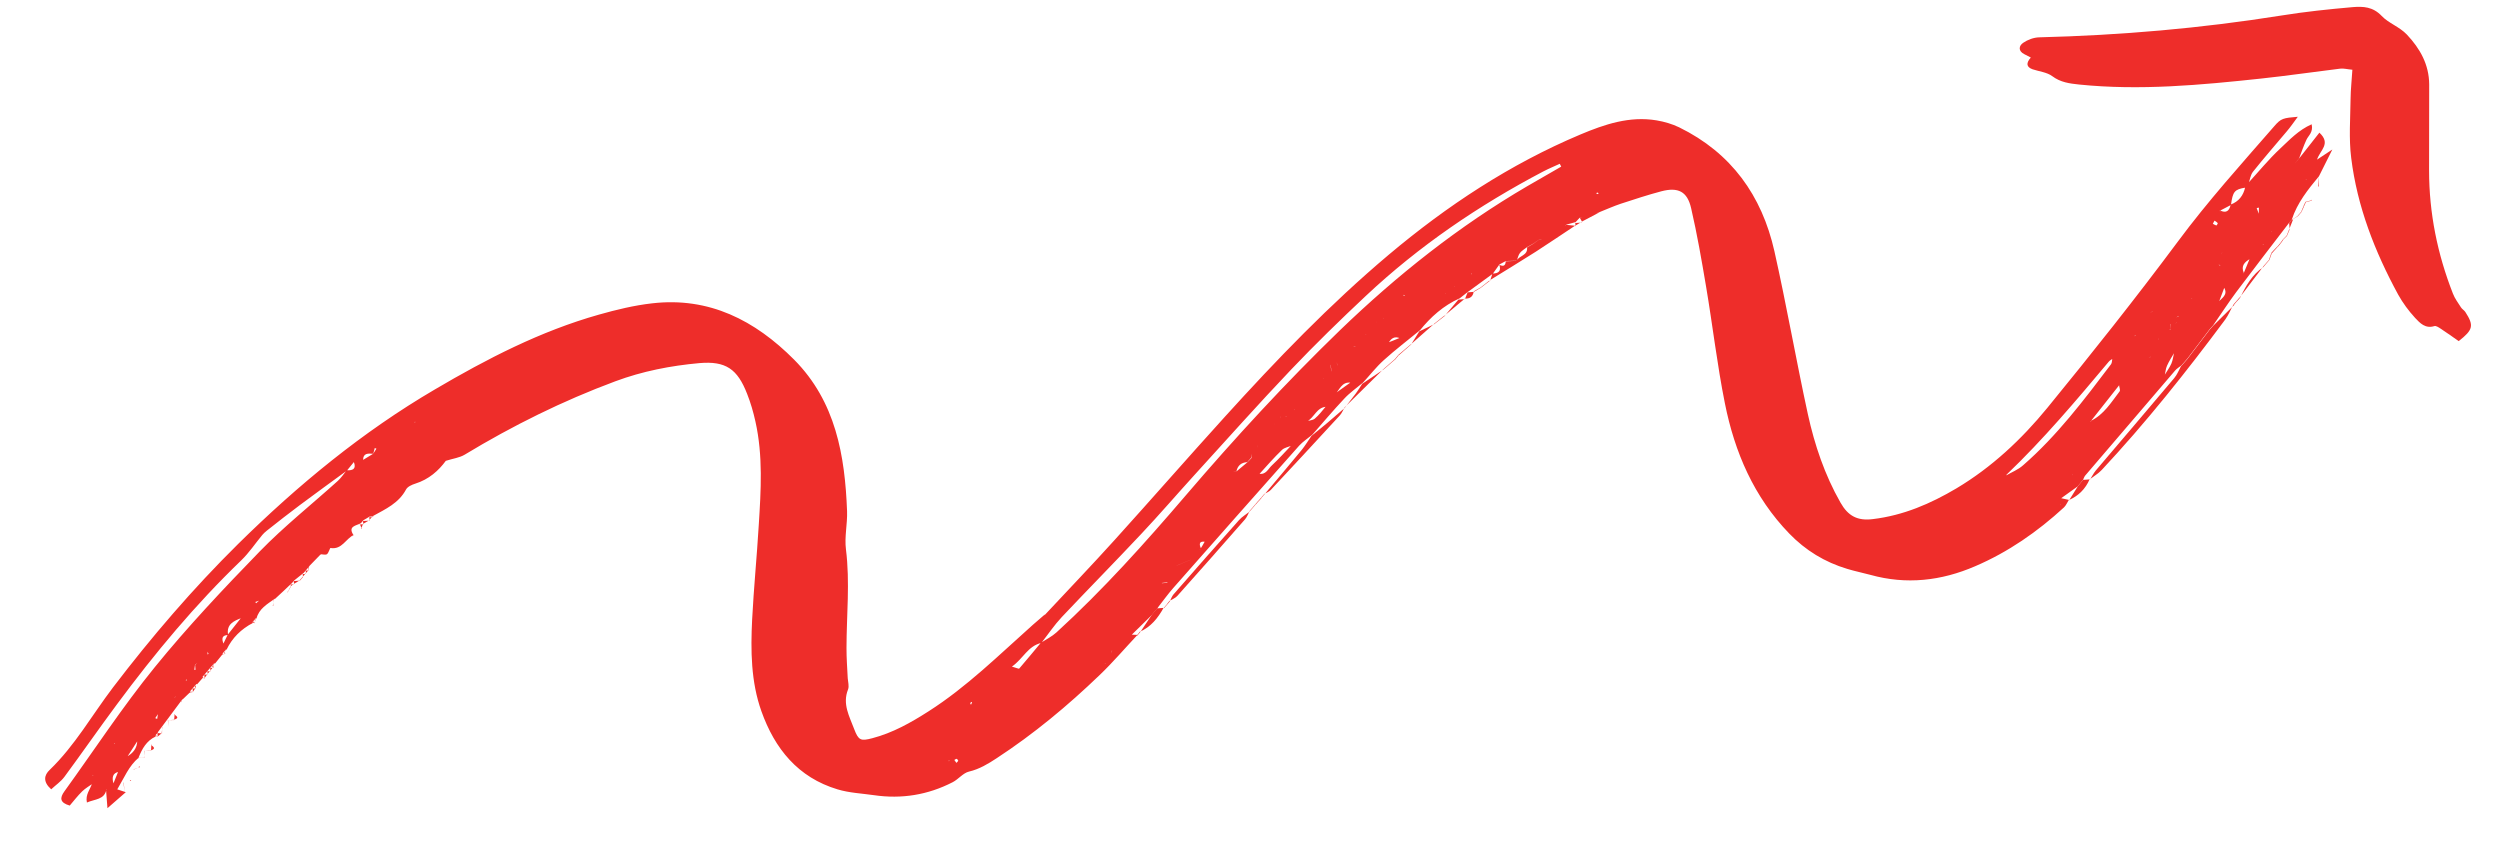 <svg width="373" height="129" viewBox="0 0 373 129" fill="none" xmlns="http://www.w3.org/2000/svg">
<path d="M335.285 27.472C336.928 25.688 338.462 23.791 340.235 22.137C341.598 20.874 342.926 19.413 344.899 18.543C345.17 19.742 344.407 20.22 344.116 20.861C343.704 21.753 343.377 22.697 343.027 23.623C342.807 23.88 342.607 24.135 342.386 24.392C342.192 24.467 341.978 24.543 341.782 24.598C341.635 24.769 341.487 24.92 341.34 25.091C341.172 25.244 341.004 25.397 340.855 25.548C340.751 25.756 340.647 25.964 340.525 26.193L340.411 26.282L340.46 26.138C340.564 25.93 340.669 25.722 340.773 25.514C340.941 25.362 341.089 25.21 341.256 25.038C341.405 24.887 341.551 24.715 341.7 24.564C341.935 24.506 342.171 24.448 342.386 24.392C342.607 24.135 342.809 23.9 343.029 23.643C344.013 22.389 344.997 21.134 346.054 19.794C347.84 21.457 346.152 22.386 345.701 23.819C346.481 23.3 347.052 22.917 347.985 22.306C347.202 23.845 346.596 25.07 345.99 26.296C344.36 28.26 342.754 30.261 341.943 32.742L342.018 32.676C341.835 32.89 341.67 33.083 341.486 33.297L341.559 33.211C338.923 36.651 336.267 40.092 333.671 43.548C332.457 45.18 331.347 46.884 330.195 48.551L330.268 48.465L329.734 49.066L329.806 48.96C328.626 50.53 327.425 52.081 326.245 53.65L326.317 53.544C326.152 53.737 325.969 53.951 325.803 54.143L325.877 54.058C325.692 54.252 325.528 54.464 325.343 54.658L325.415 54.553C325.113 54.796 324.769 55.002 324.531 55.28C320.051 60.499 315.592 65.737 311.112 70.956C310.966 71.127 310.904 71.372 310.799 71.56L310.892 71.473L310.379 72.092L310.453 72.006L309.94 72.625L310.034 72.538C309.18 73.143 308.328 73.767 307.475 74.372C307.497 74.67 307.519 74.949 307.541 75.247L307.359 75.221L307.483 75.271C307.459 74.953 307.455 74.634 307.45 74.314C307.877 74.402 308.305 74.509 308.731 74.596L308.688 74.56C308.437 74.939 308.272 75.391 307.955 75.695C303.995 79.335 299.628 82.367 294.692 84.483C289.641 86.667 284.428 87.264 279.077 85.773C277.934 85.461 276.757 85.231 275.61 84.878C272.255 83.874 269.382 82.115 266.952 79.601C261.678 74.146 258.81 67.468 257.355 60.182C256.195 54.413 255.53 48.566 254.548 42.764C253.89 38.856 253.211 34.929 252.316 31.059C251.746 28.564 250.375 27.889 247.885 28.538C245.847 29.074 243.82 29.748 241.81 30.401C240.738 30.763 239.714 31.221 238.666 31.64C238.472 31.715 238.278 31.79 238.105 31.883C238.299 31.808 238.493 31.733 238.688 31.659C237.804 32.126 236.9 32.595 236.016 33.062L236.06 33.118C235.943 32.888 235.807 32.678 235.691 32.467C235.831 32.476 235.952 32.487 236.093 32.496C235.972 32.485 235.85 32.455 235.729 32.444C235.489 32.702 235.267 32.939 235.027 33.197L235.102 33.132C234.573 33.272 234.024 33.414 233.496 33.574L233.606 33.705L233.513 33.532C234.057 33.591 234.601 33.65 235.144 33.688L235.06 33.635C233.081 34.945 231.123 36.274 229.123 37.566C226.854 39.018 224.56 40.392 222.289 41.805L222.333 41.861C222.447 41.513 222.56 41.165 222.673 40.816C223.592 40.806 224.024 40.433 223.692 39.499C224.275 39.794 224.626 39.688 224.653 38.986C225.191 38.965 225.709 38.945 226.247 38.924C226.627 38.136 227.986 38.132 227.834 36.924C228.14 36.741 228.447 36.578 228.733 36.396C229.036 36.173 229.341 35.97 229.644 35.747C229.842 35.731 230.044 35.756 230.243 35.741C230.043 35.736 229.842 35.732 229.662 35.725L228.75 36.355C228.443 36.518 228.157 36.7 227.85 36.863C227.492 37.15 227.05 37.384 226.777 37.744C226.522 38.064 226.457 38.529 226.286 38.901C225.746 38.903 225.208 38.924 224.67 38.945C224.342 39.109 224.037 39.293 223.709 39.458C223.385 39.922 223.059 40.367 222.735 40.831C221.503 41.725 220.273 42.638 219.042 43.532L219.136 43.445C218.645 43.822 218.173 44.198 217.684 44.595L217.777 44.508C215.361 45.592 213.452 47.297 211.809 49.341L211.882 49.255C210.057 50.754 208.186 52.176 206.447 53.748C205.306 54.775 204.342 56.028 203.289 57.167L203.363 57.082C202.424 57.873 201.379 58.592 200.548 59.495C198.884 61.261 197.326 63.119 195.726 64.941L195.799 64.855C195.141 65.405 194.417 65.86 193.844 66.484C187.565 73.539 181.309 80.633 175.053 87.727C174.226 88.67 173.503 89.685 172.72 90.684L172.813 90.597C172.65 90.809 172.464 91.003 172.301 91.216L172.374 91.13C172.21 91.343 172.025 91.537 171.862 91.749L171.955 91.662C170.895 92.702 169.835 93.743 168.774 94.783C168.647 94.953 168.5 95.124 168.373 95.293C168.269 95.501 168.165 95.709 168.06 95.897C167.937 96.126 167.816 96.375 167.694 96.605C167.087 96.771 166.48 96.937 165.891 97.082C165.873 97.363 165.855 97.664 165.837 97.946C165.605 98.043 165.374 98.161 165.163 98.277C165.101 98.522 165.038 98.746 164.976 98.971L164.817 98.983L164.939 99.014C164.997 98.729 165.057 98.465 165.135 98.179C165.368 98.081 165.58 97.985 165.813 97.888C165.851 97.605 165.889 97.322 165.928 97.039C166.513 96.855 167.101 96.69 167.666 96.507C167.767 96.259 167.89 96.03 168.014 95.821C168.118 95.613 168.222 95.405 168.306 95.199C168.453 95.027 168.58 94.858 168.727 94.687C169.088 94.699 169.429 94.713 169.79 94.726L169.747 94.689C167.86 96.692 166.063 98.808 164.088 100.698C159.319 105.28 154.244 109.505 148.703 113.126C147.465 113.94 146.129 114.761 144.577 115.12C143.693 115.327 143.004 116.259 142.139 116.705C138.445 118.606 134.516 119.245 130.392 118.64C128.572 118.379 126.707 118.301 124.968 117.774C119.056 116.006 115.588 111.692 113.605 106.126C112.028 101.708 111.992 97.033 112.22 92.418C112.461 87.722 112.925 83.049 113.206 78.349C113.532 73.187 113.857 68.004 112.706 62.874C112.399 61.478 111.994 60.09 111.473 58.77C110.031 55.062 108.298 53.835 104.346 54.176C100.077 54.561 95.842 55.384 91.799 56.892C83.945 59.81 76.471 63.518 69.324 67.841C68.56 68.299 67.589 68.413 66.515 68.755C65.447 70.216 63.988 71.527 61.957 72.161C61.45 72.32 60.812 72.608 60.584 73.026C59.5 75.067 57.529 75.957 55.667 76.979L55.732 77.034C55.533 77.049 55.334 77.064 55.135 77.079L55.23 77.012C54.906 77.217 54.582 77.421 54.236 77.608L54.291 77.543C54.126 77.736 53.961 77.929 53.795 78.121L53.851 78.057C53.141 78.451 51.825 78.491 52.77 79.879L52.824 79.794C51.605 80.327 51.036 82.05 49.315 81.761C49.214 81.749 49.05 82.481 48.786 82.681C48.558 82.838 48.147 82.69 47.807 82.696C47.81 82.736 47.852 82.752 47.874 82.791C47.871 82.751 47.887 82.69 47.904 82.648C47.31 83.253 46.736 83.857 46.143 84.462L46.199 84.418C46.034 84.61 45.869 84.803 45.705 85.015L45.779 84.93C45.613 85.122 45.45 85.334 45.264 85.528L45.338 85.443C44.867 85.819 44.376 86.196 43.906 86.592L43.98 86.506C43.814 86.698 43.649 86.891 43.465 87.105L43.519 87.021C42.699 87.803 41.879 88.585 41.038 89.349L40.996 89.332C39.878 90.137 38.63 90.812 38.264 92.299L38.16 92.247C37.995 92.44 37.831 92.652 37.646 92.846L37.733 92.94C36.004 93.851 34.644 95.154 33.8 96.938L33.717 96.904C33.552 97.097 33.368 97.311 33.203 97.503L33.248 97.56C32.845 98.05 32.463 98.539 32.06 99.029L31.955 98.958C31.79 99.15 31.606 99.364 31.441 99.557L31.514 99.471C31.349 99.663 31.165 99.877 31 100.07L31.073 99.984C30.908 100.177 30.725 100.391 30.559 100.583L30.633 100.498C30.468 100.69 30.284 100.904 30.119 101.097L30.206 101.19C29.929 101.491 29.672 101.79 29.396 102.111L29.311 102.038C29.146 102.23 28.962 102.444 28.797 102.637L28.87 102.551C28.705 102.744 28.521 102.958 28.356 103.15L28.422 103.225C28.03 103.595 27.64 103.984 27.249 104.354L27.189 104.359C25.974 105.991 24.741 107.644 23.526 109.276L23.62 109.209C23.455 109.401 23.292 109.614 23.107 109.808L23.194 109.901C21.843 110.544 21.194 111.733 20.674 113.032L20.713 113.029C19.21 114.283 18.543 116.033 17.497 117.772C18.091 117.967 18.44 118.08 18.768 118.195C17.887 118.962 17.026 119.727 16.032 120.582C15.956 119.589 15.889 118.714 15.822 117.84L15.966 117.889L15.879 117.795C15.577 119.338 14.167 119.205 12.968 119.736C12.699 118.558 13.477 117.759 13.748 116.858C13.758 116.458 13.767 116.057 13.778 115.677L13.94 115.704L13.814 115.614C13.827 116.053 13.819 116.473 13.833 116.912C13.302 117.292 12.727 117.616 12.262 118.071C11.592 118.722 11.01 119.486 10.404 120.192C8.932 119.764 8.879 119.069 9.621 118.053C14.088 111.875 18.277 105.458 23.084 99.554C27.982 93.523 33.346 87.837 38.758 82.266C42.392 78.531 46.52 75.257 50.41 71.742C50.915 71.284 51.29 70.696 51.729 70.162C52.633 70.213 53.194 69.971 52.794 68.922C53.247 68.827 53.699 68.733 54.132 68.64C54.648 68.32 55.164 68.021 55.68 67.702C55.841 67.45 56.001 67.198 56.162 66.946C56.08 66.912 55.997 66.878 55.914 66.845C55.836 67.13 55.778 67.415 55.68 67.702C54.937 67.659 54.169 67.557 54.173 68.657C53.719 68.731 53.267 68.826 52.814 68.92C52.467 69.346 52.12 69.773 51.772 70.199C49.424 71.917 47.075 73.616 44.748 75.352C43.064 76.6 41.425 77.905 39.765 79.211C39.539 79.388 39.315 79.605 39.132 79.819C38.088 81.078 37.156 82.488 35.983 83.617C29.148 90.196 23.104 97.453 17.467 105.06C14.801 108.642 12.262 112.314 9.617 115.894C9.092 116.614 8.312 117.133 7.64 117.764C6.375 116.641 6.579 115.646 7.419 114.862C11.181 111.237 13.732 106.684 16.857 102.568C22.618 95.012 28.787 87.824 35.535 81.153C44.442 72.377 54.052 64.448 64.884 58.104C72.651 53.534 80.633 49.407 89.361 46.942C91.964 46.204 94.614 45.562 97.289 45.258C105.81 44.269 112.656 47.805 118.48 53.658C124.695 59.921 126.067 67.953 126.383 76.285C126.447 78.179 125.975 80.114 126.217 81.975C126.831 86.886 126.303 91.764 126.297 96.662C126.293 98.182 126.408 99.692 126.483 101.206C126.526 101.763 126.714 102.388 126.53 102.862C125.657 105.047 126.737 106.884 127.44 108.77C128.09 110.479 128.419 110.594 130.144 110.143C133.182 109.351 135.884 107.826 138.515 106.146C144.253 102.49 149.066 97.705 154.102 93.223C154.702 92.697 155.303 92.192 155.902 91.666L155.837 91.851L155.925 91.704C159.4 87.981 162.919 84.314 166.329 80.536C171.823 74.46 177.228 68.27 182.742 62.192C190.45 53.688 198.396 45.426 207.187 38.019C215.885 30.698 225.306 24.483 235.804 20.064C239.407 18.55 243.129 17.286 247.159 17.959C248.313 18.151 249.499 18.5 250.537 19.001C258.303 22.806 262.867 29.175 264.739 37.469C266.554 45.547 267.977 53.715 269.733 61.797C270.743 66.398 272.241 70.841 274.596 74.98C275.729 76.993 277.146 77.744 279.442 77.449C283.978 76.903 288.043 75.154 291.906 72.861C297.164 69.721 301.605 65.564 305.446 60.873C312.102 52.729 318.65 44.493 324.924 36.059C329.402 30.02 334.397 24.481 339.323 18.828C340.333 17.651 340.65 17.608 342.834 17.421C342.183 18.31 341.714 18.986 341.182 19.606C339.496 21.614 337.767 23.585 336.143 25.628C335.761 26.116 335.678 26.863 335.465 27.479C335.318 27.65 335.171 27.821 335.024 27.992C333.385 28.257 333.13 28.576 332.862 30.576C332.286 30.879 331.728 31.162 331.171 31.464C331.212 31.481 331.235 31.519 331.278 31.556C331.273 31.496 331.229 31.44 331.205 31.382C332.141 31.87 332.631 31.473 332.818 30.519C334.023 30.067 334.715 29.175 334.98 27.935C335.127 27.764 335.274 27.593 335.419 27.402L335.285 27.472ZM21.114 109.9C21.328 109.823 21.562 109.745 21.776 109.669C21.878 109.422 21.98 109.194 22.081 108.946L22.193 108.838L22.144 108.981C22.023 109.231 21.92 109.458 21.778 109.689C21.565 109.785 21.351 109.862 21.159 109.956C20.952 110.132 20.746 110.308 20.541 110.503C20.005 111.344 19.468 112.164 18.932 113.005C18.527 113.715 18.142 114.444 17.737 115.155C16.79 115.327 16.683 116.015 16.928 116.876C17.183 116.277 17.417 115.679 17.651 115.081C18.057 114.371 18.461 113.64 18.866 112.93C19.845 112.395 20.486 111.627 20.477 110.448C20.681 110.252 20.888 110.077 21.093 109.881L21.114 109.9ZM25.634 104.417C25.822 104.263 26.01 104.109 26.199 103.954L26.128 103.82C26.128 103.82 26.215 103.913 26.195 103.915C26.029 104.087 25.862 104.26 25.675 104.434C25.451 104.631 25.244 104.807 25.019 105.004C24.764 105.323 24.487 105.624 24.231 105.944C24.043 106.098 23.837 106.274 23.648 106.428C23.486 106.66 23.326 106.912 23.163 107.145C23.266 107.177 23.348 107.21 23.452 107.262C23.491 106.98 23.527 106.677 23.586 106.393C23.772 106.218 23.98 106.063 24.167 105.889C24.442 105.568 24.7 105.268 24.975 104.947C25.201 104.77 25.408 104.594 25.634 104.417ZM172.073 89.014L172.491 88.203C172.682 88.088 172.893 87.972 173.084 87.857L173.28 87.023C173.579 87 173.877 86.977 174.175 86.955C174.151 86.637 174.126 86.319 174.102 86.001C174.341 85.722 174.561 85.466 174.82 85.186C175.02 84.931 175.242 84.694 175.442 84.439C176.16 84.144 176.875 83.83 177.592 83.535C177.794 83.3 177.996 83.065 178.198 82.829C178.22 82.588 178.26 82.325 178.281 82.084C178.557 82.023 178.813 81.983 179.089 81.922C179.321 81.564 179.533 81.189 179.744 80.813C179.932 80.658 180.138 80.483 180.327 80.328C180.388 80.084 180.449 79.839 180.51 79.595C180.68 79.462 180.87 79.327 181.04 79.195C181.165 79.005 181.291 78.816 181.435 78.605C181.603 78.452 181.771 78.299 181.961 78.165C182.086 77.975 182.212 77.786 182.337 77.596C182.464 77.427 182.61 77.236 182.737 77.066C182.862 76.876 182.989 76.707 183.134 76.516C183.281 76.345 183.428 76.174 183.575 76.002C183.722 75.831 183.869 75.66 184.016 75.489C184.163 75.318 184.31 75.147 184.456 74.976C184.603 74.805 184.75 74.633 184.897 74.462C185.023 74.273 185.148 74.083 185.273 73.894C185.442 73.741 185.61 73.588 185.757 73.417C185.861 73.209 185.964 72.982 186.068 72.774C186.256 72.62 186.426 72.487 186.614 72.332C186.739 72.143 186.865 71.953 186.99 71.764C187.137 71.593 187.284 71.422 187.431 71.251C187.556 71.061 187.66 70.853 187.786 70.664C188.865 70.921 189.21 69.936 189.79 69.412C190.798 68.475 191.719 67.445 192.663 66.454C192.787 66.244 192.912 66.055 193.056 65.844C193.16 65.636 193.243 65.41 193.347 65.202C193.494 65.031 193.662 64.878 193.809 64.707C193.892 64.481 193.994 64.253 194.077 64.027C194.245 63.874 194.413 63.721 194.582 63.569C194.645 63.344 194.727 63.118 194.789 62.873C195.258 62.737 195.818 62.735 196.157 62.469C196.796 61.94 197.285 61.264 197.835 60.622C197.959 60.412 198.085 60.223 198.209 60.014C198.334 59.824 198.46 59.635 198.585 59.445C198.711 59.256 198.836 59.066 198.962 58.877C199.815 58.272 200.669 57.667 201.502 57.064C201.585 56.837 201.668 56.611 201.75 56.385C201.897 56.214 202.044 56.043 202.191 55.872C202.252 55.627 202.312 55.363 202.374 55.118C202.997 54.911 203.603 54.724 204.205 54.499C204.308 54.271 204.431 54.042 204.535 53.834C204.597 53.609 204.68 53.383 204.743 53.158C205.428 52.706 206.115 52.274 206.78 51.823C206.883 51.596 206.985 51.368 207.067 51.122C207.649 50.898 208.232 50.673 208.793 50.431C208.853 50.166 208.913 49.902 208.972 49.637C209.014 49.394 209.054 49.131 209.115 48.887C209.592 48.85 210.071 48.834 210.526 48.779C210.588 48.535 210.649 48.29 210.71 48.045C210.77 47.781 210.83 47.517 210.89 47.252C211.347 47.217 211.805 47.202 212.241 47.149L212.456 46.293C212.934 46.017 213.435 45.759 213.913 45.482C213.991 45.196 214.068 44.891 214.146 44.605C214.588 44.631 215.008 44.639 215.449 44.645C215.527 44.36 215.604 44.054 215.663 43.789C215.683 43.788 215.723 43.785 215.744 43.803C215.741 43.764 215.74 43.744 215.737 43.704C215.642 44.031 215.547 44.358 215.452 44.685C215.031 44.677 214.611 44.669 214.212 44.68C214.154 44.964 214.077 45.27 214.019 45.554C213.52 45.832 213.04 46.089 212.541 46.366C212.463 46.652 212.387 46.958 212.328 47.242C211.87 47.257 211.409 47.252 210.972 47.286C210.912 47.55 210.853 47.815 210.793 48.079C210.731 48.324 210.692 48.587 210.63 48.831C210.153 48.867 209.696 48.902 209.239 48.937C209.178 49.182 209.136 49.425 209.075 49.669C209.015 49.934 208.935 50.2 208.876 50.464C208.07 50.126 207.556 50.465 207.171 51.174C207.068 51.402 206.987 51.648 206.884 51.876C206.197 52.308 205.532 52.758 204.847 53.21C204.764 53.437 204.701 53.661 204.617 53.867C204.515 54.095 204.413 54.343 204.311 54.571C203.707 54.776 203.081 54.964 202.499 55.188C202.438 55.433 202.356 55.679 202.294 55.904C202.147 56.075 202 56.246 201.851 56.397C201.77 56.643 201.707 56.868 201.626 57.114C200.146 56.847 199.873 58.247 199.086 58.927C198.96 59.117 198.835 59.306 198.709 59.496C198.584 59.685 198.458 59.875 198.333 60.064C198.209 60.273 198.105 60.481 197.981 60.691C196.421 60.69 196.091 62.394 194.912 62.924C194.85 63.148 194.768 63.394 194.705 63.619C194.537 63.772 194.369 63.925 194.201 64.077C194.118 64.304 194.014 64.511 193.911 64.739C193.763 64.891 193.596 65.063 193.448 65.214C193.344 65.422 193.261 65.648 193.155 65.836C193.031 66.046 192.907 66.255 192.783 66.465C192.26 66.684 191.627 66.772 191.256 67.141C190.082 68.27 189.016 69.49 187.928 70.693C187.803 70.882 187.677 71.072 187.573 71.28C187.426 71.451 187.279 71.622 187.134 71.813C187.008 72.002 186.881 72.172 186.756 72.362C186.568 72.516 186.398 72.649 186.23 72.802C186.126 73.009 186.002 73.219 185.898 73.427C185.729 73.579 185.561 73.732 185.413 73.883C185.287 74.073 185.162 74.262 185.036 74.452C184.889 74.623 184.742 74.794 184.596 74.965C184.449 75.136 184.302 75.307 184.155 75.479C184.008 75.65 183.861 75.821 183.714 75.992C183.567 76.163 183.42 76.334 183.274 76.505C183.148 76.695 183.021 76.864 182.874 77.035C182.747 77.205 182.602 77.396 182.475 77.566C182.349 77.755 182.224 77.945 182.098 78.134C181.93 78.287 181.762 78.44 181.594 78.593C181.468 78.782 181.344 78.991 181.199 79.182C181.029 79.315 180.859 79.448 180.67 79.582C180.608 79.827 180.545 80.052 180.463 80.278C180.278 80.472 180.112 80.665 179.927 80.859C178.932 80.655 178.848 81.121 179.205 81.873C178.951 81.953 178.696 82.012 178.442 82.091C178.399 82.314 178.356 82.538 178.313 82.761C178.111 82.996 177.891 83.253 177.689 83.488C176.972 83.783 176.256 84.097 175.539 84.392C175.337 84.627 175.136 84.882 174.914 85.119C174.676 85.397 174.437 85.675 174.198 85.953C174.221 86.251 174.245 86.569 174.268 86.868C173.97 86.89 173.653 86.934 173.357 86.977C173.318 87.26 173.3 87.541 173.24 87.805C173.031 87.942 172.82 88.058 172.631 88.212C172.489 88.442 172.345 88.653 172.201 88.864C172.185 88.906 172.166 88.927 172.149 88.968C172.146 88.928 172.143 88.889 172.12 88.85C172.123 88.89 172.145 88.909 172.168 88.947L172.073 89.014ZM344.095 26.88C344.095 26.88 343.936 26.892 343.877 26.897C343.953 26.851 344.051 26.824 344.129 26.798C344.088 26.781 344.066 26.763 344.025 26.746C344.05 26.804 344.073 26.842 344.097 26.9L344.095 26.88ZM29.801 98.502L29.925 98.553L29.786 98.563C29.562 98.78 29.318 98.979 29.094 99.196C29.053 99.439 29.033 99.7 28.991 99.943C29.051 99.939 29.111 99.934 29.17 99.93C29.152 99.691 29.134 99.453 29.117 99.234C29.337 98.977 29.578 98.719 29.799 98.482L29.801 98.502ZM338.193 29.17C338.133 29.434 338.052 29.68 337.992 29.945L337.912 29.951C337.912 29.951 337.987 29.885 337.986 29.865C338.027 29.622 338.09 29.397 338.151 29.153C338.376 28.956 338.583 28.78 338.808 28.583C338.893 28.396 338.999 28.209 339.085 28.022C339.001 28.228 338.936 28.433 338.852 28.64C338.645 28.815 338.419 28.992 338.213 29.168L338.193 29.17ZM341.707 29.901L341.656 30.025C341.656 30.025 341.649 29.926 341.669 29.924L341.762 29.837L341.707 29.901ZM309.218 70.761C309.218 70.761 309.379 70.769 309.44 70.784C309.341 70.792 309.243 70.819 309.163 70.825C309.185 70.844 309.208 70.882 309.229 70.9C309.226 70.86 309.221 70.801 309.198 70.763L309.218 70.761ZM36.52 91.453C36.52 91.453 36.595 91.387 36.632 91.344C36.615 91.386 36.58 91.448 36.565 91.509C36.402 91.742 36.239 91.954 36.076 92.186C34.891 92.636 33.749 93.123 34.032 94.741C33.035 94.777 33.079 95.353 33.353 96.052C32.559 96.393 31.765 96.733 30.993 97.092C30.987 97.272 30.98 97.453 30.954 97.635C31.014 97.63 31.109 97.563 31.109 97.563C31.055 97.387 30.982 97.213 30.909 97.038C31.722 96.696 32.518 96.376 33.331 96.034C33.538 95.598 33.763 95.141 33.97 94.706C34.644 93.855 35.339 93.002 36.012 92.131C36.175 91.899 36.338 91.686 36.5 91.454L36.52 91.453ZM176.559 79.156C176.739 78.903 176.918 78.629 177.099 78.375C177.223 78.166 177.367 77.955 177.491 77.746C177.745 77.666 177.999 77.587 178.254 77.528C178.251 77.228 178.25 76.948 178.267 76.647C178.565 76.624 178.881 76.58 179.178 76.538C179.154 76.22 179.128 75.882 179.104 75.564C179.422 75.54 179.741 75.535 180.061 75.531C180.035 75.193 179.989 74.857 179.944 74.52C180.282 74.494 180.603 74.51 180.942 74.504C180.916 74.166 180.89 73.828 180.845 73.492C181.163 73.468 181.482 73.463 181.822 73.457C181.796 73.12 181.75 72.783 181.706 72.467C182.044 72.441 182.365 72.456 182.705 72.451C182.659 72.114 182.593 71.779 182.548 71.443L183.525 71.409C183.499 71.071 183.475 70.753 183.449 70.415C183.767 70.391 184.106 70.385 184.426 70.38C184.99 69.917 185.555 69.454 186.118 68.972C186.321 68.756 186.523 68.521 186.746 68.304C186.765 68.023 186.785 67.761 186.804 67.48C187.08 67.439 187.356 67.378 187.612 67.338C187.628 67.017 187.625 66.718 187.641 66.397C187.937 66.354 188.212 66.293 188.509 66.251C188.506 65.951 188.525 65.67 188.522 65.37L189.416 65.302C189.389 64.944 189.363 64.606 189.337 64.268C189.655 64.244 189.993 64.218 190.313 64.214C190.266 63.858 190.2 63.523 190.153 63.167C190.451 63.144 190.731 63.142 191.031 63.14C191.005 62.802 191.019 62.461 191.014 62.141C191.332 62.117 191.673 62.131 191.993 62.127L191.944 62.011L191.991 62.107C191.653 62.133 191.335 62.157 190.996 62.163C191.022 62.501 191.048 62.839 191.072 63.157C190.754 63.181 190.456 63.203 190.158 63.226C190.223 63.561 190.27 63.917 190.336 64.252C189.998 64.278 189.68 64.302 189.345 64.368C189.369 64.686 189.393 65.004 189.436 65.3C189.141 65.363 188.825 65.407 188.531 65.489C188.531 65.749 188.531 66.009 188.511 66.27C188.217 66.353 187.922 66.415 187.628 66.498C187.63 66.777 187.631 67.057 187.632 67.337C187.359 67.418 187.083 67.479 186.81 67.56C186.787 67.781 186.745 68.024 186.702 68.248C186.5 68.483 186.298 68.718 186.096 68.953C185.18 69.003 184.656 69.463 184.464 70.357C184.126 70.383 183.808 70.407 183.47 70.433C183.495 70.751 183.559 71.066 183.584 71.404C183.246 71.43 182.928 71.454 182.591 71.48C182.655 71.795 182.7 72.131 182.744 72.448C182.406 72.473 182.069 72.499 181.729 72.505C181.773 72.821 181.819 73.158 181.863 73.474C181.525 73.5 181.207 73.524 180.869 73.55C180.894 73.868 180.959 74.203 180.983 74.521C180.645 74.547 180.306 74.553 179.967 74.558C180.012 74.895 180.056 75.211 180.102 75.548C179.764 75.573 179.446 75.598 179.108 75.624C179.132 75.942 179.175 76.238 179.219 76.555C178.904 76.619 178.588 76.663 178.294 76.745C178.314 77.003 178.314 77.263 178.314 77.523C178.061 77.622 177.81 77.742 177.56 77.861C177.454 78.049 177.33 78.258 177.226 78.466C177.042 78.68 176.86 78.913 176.677 79.127C176.677 79.127 176.655 79.109 176.634 79.091C176.637 79.13 176.64 79.17 176.623 79.211L176.559 79.156ZM312.096 68.382C312.235 68.112 312.393 67.82 312.532 67.55L313.189 67.26L313.354 66.527C313.543 66.393 313.734 66.278 313.924 66.144C314.028 65.936 314.131 65.709 314.215 65.502C314.362 65.331 314.487 65.142 314.634 64.97C314.781 64.799 314.907 64.61 315.053 64.439C315.2 64.268 315.347 64.096 315.474 63.927C315.621 63.756 315.768 63.585 315.915 63.413C316.062 63.242 316.187 63.053 316.334 62.882C316.502 62.729 316.649 62.558 316.818 62.405C316.945 62.235 317.09 62.044 317.217 61.875C317.364 61.704 317.532 61.551 317.679 61.38L318.12 60.866C318.266 60.695 318.413 60.524 318.56 60.353C318.707 60.182 318.875 60.029 319.022 59.858C319.171 59.707 319.337 59.534 319.486 59.383C319.633 59.212 319.78 59.041 319.926 58.87C320.073 58.698 320.22 58.527 320.367 58.356C320.535 58.203 320.704 58.051 320.872 57.898C321.019 57.727 321.187 57.574 321.334 57.403C321.524 57.268 321.713 57.134 321.903 57C322.07 56.827 322.236 56.654 322.405 56.502C322.571 56.329 322.74 56.176 322.926 56.002C323.281 55.415 323.699 54.864 323.972 54.243C324.192 53.726 324.248 53.142 324.384 52.572C324.61 52.395 324.817 52.219 325.043 52.042C325.277 51.965 325.511 51.887 325.767 51.827C325.872 51.639 325.976 51.431 326.082 51.243C326.334 51.144 326.587 51.045 326.839 50.946C326.9 50.701 326.942 50.458 327.001 50.194C327.255 50.114 327.488 50.017 327.742 49.937C327.919 49.124 328.119 48.329 328.317 47.515C328.522 47.319 328.746 47.122 328.95 46.907C329.205 46.847 329.461 46.788 329.716 46.728C329.84 46.519 329.945 46.331 330.069 46.122C330.322 46.022 330.576 45.943 330.848 45.842C330.888 45.579 330.928 45.316 330.969 45.073C331.502 44.453 332.447 44.001 331.845 42.928C332.071 42.75 332.319 42.592 332.546 42.414L333.137 42.049C333.329 41.935 333.54 41.819 333.731 41.704C333.833 41.477 333.936 41.249 334.04 41.041C334.292 40.942 334.525 40.844 334.776 40.725C335.08 40.002 335.385 39.279 335.67 38.558C335.776 38.37 335.88 38.162 335.985 37.974C336.196 37.858 336.406 37.722 336.597 37.608C336.723 37.418 336.848 37.228 336.975 37.059C337.22 36.86 337.486 36.68 337.732 36.501C337.691 36.485 337.63 36.469 337.587 36.433C337.631 36.489 337.674 36.526 337.718 36.582C337.492 36.76 337.246 36.938 337.019 37.115C336.894 37.305 336.788 37.493 336.663 37.682C336.452 37.798 336.261 37.913 336.049 38.029C335.944 38.217 335.84 38.425 335.734 38.613C334.91 39.075 334.315 39.661 334.774 40.705C334.543 40.823 334.334 40.959 334.103 41.076C333.999 41.284 333.896 41.512 333.772 41.721C333.582 41.856 333.391 41.97 333.202 42.105C333.012 42.239 332.802 42.375 332.613 42.509C332.363 42.648 332.114 42.787 331.865 42.926C331.582 43.667 331.317 44.387 331.033 45.129C330.972 45.373 330.911 45.618 330.848 45.842C330.617 45.96 330.384 46.058 330.153 46.175C330.03 46.385 329.924 46.572 329.8 46.782C329.545 46.841 329.269 46.902 329.037 47C328.811 47.177 328.584 47.354 328.356 47.512C328.178 48.325 327.979 49.12 327.801 49.933C327.569 50.031 327.356 50.127 327.125 50.244C327.043 50.471 326.981 50.715 326.879 50.943C326.648 51.06 326.417 51.178 326.186 51.295C326.08 51.483 325.956 51.693 325.851 51.881C325.617 51.959 325.363 52.038 325.13 52.136C324.903 52.293 324.653 52.432 324.425 52.589C324.055 53.237 323.623 53.87 323.317 54.573C323.112 55.028 323.092 55.55 322.968 56.019C322.801 56.191 322.654 56.363 322.467 56.537C322.321 56.708 322.154 56.88 321.987 57.053C321.799 57.208 321.629 57.34 321.441 57.495C321.294 57.666 321.127 57.838 320.979 57.99C320.811 58.142 320.642 58.295 320.474 58.448C320.327 58.619 320.18 58.79 320.033 58.961C319.887 59.132 319.74 59.304 319.593 59.475C319.444 59.626 319.278 59.799 319.129 59.95C318.982 60.121 318.814 60.274 318.667 60.445C318.52 60.616 318.373 60.787 318.227 60.958C318.08 61.129 317.933 61.3 317.806 61.47C317.659 61.641 317.491 61.794 317.344 61.965C317.197 62.136 317.071 62.326 316.925 62.497C316.756 62.65 316.588 62.802 316.441 62.974C316.294 63.145 316.167 63.314 316.022 63.505C315.875 63.676 315.728 63.847 315.581 64.019C315.434 64.19 315.287 64.361 315.16 64.531C315.014 64.702 314.888 64.891 314.741 65.062C314.594 65.233 314.467 65.403 314.322 65.594C314.218 65.802 314.114 66.01 314.01 66.218C313.82 66.352 313.63 66.486 313.461 66.619C313.398 66.844 313.335 67.069 313.272 67.293C313.061 67.409 312.85 67.525 312.639 67.641C312.518 67.891 312.376 68.121 312.255 68.37C312.193 68.355 312.152 68.338 312.091 68.323C312.131 68.32 312.169 68.297 312.207 68.274C312.192 68.335 312.175 68.376 312.14 68.439L312.096 68.382ZM220.671 40.249L220.555 40.298L220.627 40.193C220.766 39.922 220.905 39.651 221.045 39.381C221.357 39.277 221.67 39.193 221.982 39.09C222.101 38.821 222.221 38.552 222.34 38.283C222.421 38.297 222.504 38.33 222.565 38.345C222.505 38.35 222.446 38.355 222.388 38.379C222.267 38.628 222.167 38.896 222.046 39.145C221.714 39.25 221.401 39.334 221.09 39.457C220.951 39.728 220.832 39.997 220.692 40.267L220.671 40.249ZM41.884 86.286L41.948 86.341C41.763 86.535 41.578 86.729 41.393 86.923C41.059 87.009 40.747 87.112 40.435 87.216C40.316 87.485 40.198 87.774 40.098 88.041C39.841 88.341 39.565 88.642 39.307 88.941L38.815 89.559C38.581 89.636 38.347 89.714 38.094 89.814C38.139 89.87 38.165 89.948 38.209 90.005C38.397 89.85 38.584 89.676 38.752 89.523C38.916 89.311 39.081 89.118 39.225 88.908C39.502 88.607 39.759 88.307 40.034 87.986C40.172 87.696 40.29 87.407 40.428 87.117C40.721 87.034 41.035 86.951 41.328 86.868C41.514 86.674 41.699 86.48 41.884 86.286ZM336.304 32.452C336.304 32.452 336.185 32.461 336.125 32.466C336.163 32.443 336.202 32.42 336.238 32.377L337.004 31.939C337.02 31.618 337.016 31.299 337.031 30.977C336.912 30.986 336.794 31.015 336.696 31.043C336.799 31.335 336.921 31.625 337.024 31.938C336.798 32.115 336.552 32.293 336.325 32.471L336.304 32.452ZM316.804 56.989C317.015 56.873 317.227 56.756 317.418 56.642C317.543 56.452 317.647 56.245 317.773 56.055C317.923 55.924 318.053 55.794 318.203 55.662C318.409 55.487 318.596 55.313 318.804 55.157C318.972 55.004 319.119 54.833 319.287 54.68C319.475 54.526 319.645 54.393 319.833 54.239C319.936 54.011 320.02 53.805 320.123 53.577C320.355 53.479 320.606 53.36 320.858 53.261C320.877 52.98 320.875 52.7 320.892 52.399L320.975 52.432C320.975 52.432 320.857 52.461 320.877 52.46C321.007 52.59 321.138 52.74 321.288 52.868C321.156 52.978 321.007 53.11 320.875 53.22C320.644 53.337 320.435 53.473 320.204 53.591C320.1 53.799 320.015 54.005 319.891 54.214C319.723 54.367 319.556 54.54 319.368 54.694C319.221 54.865 319.053 55.018 318.886 55.191C318.68 55.366 318.493 55.54 318.287 55.716C318.137 55.847 318.007 55.977 317.858 56.129C317.733 56.318 317.607 56.508 317.482 56.697C317.271 56.813 317.061 56.949 316.872 57.083C316.642 57.221 316.393 57.36 316.163 57.497C314.742 59.305 313.321 61.112 311.898 62.9L312.021 62.951C312.021 62.951 311.934 62.857 311.911 62.819C313.898 61.868 314.978 60.046 316.252 58.39C316.379 58.22 316.208 57.814 316.165 57.517C316.371 57.341 316.599 57.184 316.806 57.008L316.804 56.989ZM338.912 34.672C338.637 34.733 338.382 34.793 338.108 34.873L338.054 34.958C338.054 34.958 338.045 34.838 338.047 34.858C338.34 34.776 338.634 34.694 338.927 34.611C338.924 34.571 338.903 34.553 338.88 34.515L338.892 34.674L338.912 34.672ZM315.677 52.956C315.826 52.805 315.992 52.632 316.141 52.481C316.288 52.31 316.435 52.139 316.58 51.948C316.748 51.795 316.936 51.641 317.106 51.508C317.274 51.355 317.441 51.182 317.61 51.03C317.733 50.82 317.859 50.631 317.983 50.422C318.212 50.284 318.423 50.168 318.653 50.031L318.56 49.858C318.56 49.858 318.607 49.954 318.63 49.992C318.422 50.148 318.234 50.303 318.027 50.478C317.903 50.688 317.778 50.877 317.652 51.066C317.486 51.239 317.319 51.412 317.151 51.565C316.982 51.717 316.794 51.872 316.626 52.024C316.479 52.196 316.332 52.367 316.185 52.538C316.038 52.709 315.87 52.862 315.723 53.033C315.537 53.207 315.37 53.38 315.182 53.534C314.992 53.668 314.781 53.784 314.634 53.955C309.759 59.765 304.883 65.554 299.405 70.79C299.348 70.834 299.336 70.935 299.322 71.016C299.243 71.282 299.163 71.548 299.085 71.833L298.86 71.771C298.86 71.771 298.999 71.76 299.039 71.757C299.119 71.491 299.198 71.225 299.278 70.959C300.139 70.454 301.11 70.08 301.84 69.424C306.902 65.02 310.932 59.675 314.964 54.35C315.128 54.138 315.099 53.76 315.157 53.476C315.344 53.302 315.511 53.129 315.697 52.955L315.677 52.956ZM322.027 50.493C322.276 50.354 322.504 50.197 322.753 50.058C322.834 49.812 322.914 49.546 322.995 49.3C323.293 49.277 323.59 49.234 323.886 49.192C323.884 48.892 323.881 48.593 323.878 48.293C324.176 48.27 324.471 48.208 324.769 48.185C324.766 47.885 324.785 47.604 324.782 47.304C324.842 47.3 324.921 47.294 324.978 47.249C325.018 47.246 325.011 47.167 325.028 47.126C324.935 47.213 324.84 47.28 324.747 47.367C325.026 47.626 325.526 47.887 324.768 48.165C324.453 48.229 324.158 48.292 323.843 48.356C323.864 48.634 323.884 48.892 323.883 49.152C323.588 49.215 323.295 49.297 323.001 49.379C322.94 49.624 322.877 49.849 322.794 50.075C322.527 50.235 322.26 50.415 321.993 50.576C322.013 50.574 322.056 50.611 322.077 50.629C322.074 50.589 322.03 50.533 322.007 50.495L322.027 50.493ZM194.554 59.532C194.571 59.231 194.589 58.95 194.606 58.649C194.84 58.571 195.074 58.493 195.308 58.416C195.347 58.133 195.406 57.868 195.445 57.585C195.699 57.506 195.934 57.448 196.188 57.369C196.188 57.369 196.251 57.404 196.231 57.406C195.977 57.485 195.723 57.564 195.491 57.662C195.451 57.925 195.411 58.188 195.371 58.451C195.117 58.53 194.885 58.628 194.652 58.725C194.634 59.007 194.614 59.268 194.574 59.531C194.431 59.762 194.289 59.992 194.147 60.223C193.81 60.529 193.493 60.833 193.157 61.138C193.094 61.103 193.033 61.088 192.97 61.053C193.01 61.05 193.068 61.025 193.107 61.002C193.091 61.063 193.076 61.125 193.061 61.186C193.416 60.859 193.77 60.532 194.102 60.167C194.246 59.956 194.39 59.745 194.532 59.514L194.554 59.532ZM333.176 36.529L332.67 36.967C332.523 37.139 332.375 37.29 332.228 37.461C331.976 37.56 331.703 37.661 331.451 37.76C331.474 38.058 331.498 38.376 331.521 38.674C331.444 38.98 331.348 39.287 331.271 39.593C331.187 39.539 331.084 39.507 331 39.454C331.086 39.527 331.172 39.6 331.236 39.656C331.329 39.309 331.424 38.981 331.516 38.615C331.495 38.336 331.474 38.058 331.453 37.78C331.683 37.662 331.933 37.523 332.164 37.406C332.312 37.255 332.459 37.083 332.627 36.931C332.795 36.778 332.964 36.625 333.111 36.454C333.316 36.258 333.542 36.081 333.747 35.886C333.767 35.884 333.787 35.883 333.787 35.883C333.563 36.1 333.36 36.315 333.138 36.552L333.176 36.529ZM320.509 46.85C320.739 46.713 320.968 46.576 321.179 46.46C321.179 46.46 321.199 46.458 321.178 46.44C320.948 46.577 320.72 46.734 320.491 46.872L320.418 46.957L320.49 46.852L320.509 46.85ZM197.421 56.495C197.601 56.242 197.761 55.969 197.941 55.716C198.172 55.598 198.424 55.499 198.655 55.382C198.63 55.044 198.566 54.729 198.52 54.392L199.527 54.495C199.459 54.121 199.409 53.725 199.34 53.35C199.4 53.346 199.456 53.301 199.516 53.297C199.482 53.379 199.429 53.463 199.395 53.546C199.39 53.486 199.366 53.428 199.342 53.37C199.41 53.745 199.48 54.139 199.507 54.497C199.165 54.463 198.844 54.448 198.503 54.434C198.547 54.75 198.591 55.067 198.637 55.403C198.406 55.52 198.196 55.656 197.966 55.774C197.803 56.006 197.643 56.258 197.499 56.469C197.438 56.454 197.395 56.417 197.334 56.402C197.374 56.399 197.412 56.376 197.47 56.352C197.453 56.393 197.418 56.456 197.401 56.497L197.421 56.495ZM206.375 47.556L205.956 48.088C205.717 48.106 205.499 48.123 205.278 48.12L205.369 47.993L205.295 48.078C205.494 48.063 205.693 48.048 205.891 48.033C206.058 47.86 206.225 47.688 206.392 47.515L206.384 47.416L206.357 47.578L206.375 47.556ZM327.014 44.595C327.175 44.343 327.334 44.071 327.495 43.819L327.634 43.808C327.634 43.808 327.519 43.877 327.541 43.895C327.377 44.108 327.233 44.319 327.089 44.53C327.069 44.531 327.048 44.513 327.007 44.496C327.01 44.536 327.013 44.575 327.014 44.595ZM200.959 52.827C201.094 52.497 201.209 52.168 201.344 51.838C201.64 51.795 201.917 51.754 202.214 51.712L202.202 51.553C202.202 51.553 202.208 51.632 202.211 51.672C201.917 51.754 201.622 51.817 201.35 51.918C201.252 52.205 201.154 52.492 201.074 52.758C201.015 52.763 200.972 52.726 200.912 52.731L201.028 52.682C201.028 52.682 200.996 52.784 200.959 52.827ZM203.806 50.051C203.806 50.051 203.681 49.981 203.64 49.964C203.699 49.959 203.779 49.953 203.84 49.968C203.819 49.95 203.777 49.933 203.756 49.915L203.806 50.051ZM218.395 41.862C217.916 42.138 217.438 42.415 216.961 42.711L216.968 42.81L216.997 42.668C217.476 42.392 217.933 42.097 218.391 41.802L218.421 41.68L218.397 41.882L218.395 41.862ZM155.325 95.888C156.106 95.389 156.954 94.965 157.627 94.353C164.579 88.006 170.843 81.011 176.955 73.868C184.261 65.335 191.848 57.08 199.928 49.267C208.439 41.062 217.656 33.742 227.895 27.764C229.561 26.797 231.246 25.829 232.932 24.861L232.719 24.437C231.889 24.82 231.056 25.164 230.248 25.585C220.638 30.636 211.724 36.693 203.795 44.135C199.989 47.703 196.249 51.347 192.658 55.119C187.735 60.292 183.003 65.611 178.188 70.896C175.532 73.817 172.962 76.812 170.261 79.677C166.342 83.853 162.334 87.917 158.412 92.075C157.303 93.259 156.388 94.628 155.368 95.925C153.363 96.378 152.686 98.249 150.979 99.458C151.673 99.645 152.006 99.82 152.061 99.756C153.163 98.472 154.243 97.17 155.323 95.869L155.325 95.888ZM330.138 33.382C330.324 33.468 330.494 33.595 330.697 33.639C330.737 33.636 330.913 33.323 330.89 33.285C330.759 33.135 330.571 33.029 330.402 32.922C330.332 33.047 330.262 33.173 330.158 33.381L330.138 33.382ZM144.912 105.099C144.944 104.996 144.995 104.872 145.027 104.77C144.966 104.755 144.863 104.722 144.863 104.722C144.811 104.826 144.781 104.949 144.748 105.051C144.81 105.066 144.851 105.083 144.912 105.099ZM27.89 101.487L27.78 101.355L27.712 101.52L27.891 101.506L27.89 101.487ZM142.975 113.522C142.907 113.408 142.834 113.233 142.752 113.22C142.632 113.209 142.52 113.317 142.385 113.388C142.497 113.539 142.587 113.672 142.699 113.823C142.79 113.716 142.882 113.61 142.975 113.522ZM238.324 28.728L238.132 28.822C238.132 28.822 238.3 28.93 238.402 28.962C238.402 28.962 238.475 28.876 238.511 28.813C238.448 28.778 238.387 28.763 238.324 28.728ZM209.421 43.986L209.435 44.164L209.608 44.071L209.421 43.986ZM61.902 63.05L61.974 62.944L61.855 62.953L61.902 63.05ZM219.533 40.796L219.461 40.901L219.581 40.892L219.533 40.796ZM17.093 110.906L17.021 111.011L17.14 111.002L17.093 110.906ZM141.676 113.522L141.551 113.451L141.56 113.57L141.676 113.522Z" fill="#EE2D2A"/>
<path d="M350.975 10.403C350.23 10.34 349.679 10.182 349.163 10.242C345.222 10.722 341.288 11.302 337.342 11.723C328.32 12.69 319.288 13.539 310.202 12.612C308.771 12.461 307.418 12.285 306.188 11.359C305.404 10.779 304.256 10.667 303.272 10.342C302.347 10.013 302.244 9.441 302.998 8.584C302.645 8.411 302.332 8.235 302.02 8.079C301.063 7.592 301.224 6.82 301.851 6.392C302.535 5.92 303.429 5.592 304.247 5.57C316.359 5.266 328.394 4.228 340.383 2.315C343.918 1.745 347.468 1.375 351.042 1.062C352.573 0.946 354.014 0.976 355.362 2.392C356.362 3.455 358.003 3.99 359.112 5.165C361.092 7.273 362.411 9.631 362.436 12.588C362.444 16.885 362.411 21.166 362.419 25.463C362.422 31.8 363.668 37.922 365.976 43.804C366.251 44.523 366.741 45.185 367.172 45.852C367.332 46.119 367.644 46.276 367.824 46.542C369.139 48.58 369.005 49.19 366.836 50.895C365.991 50.3 365.104 49.668 364.178 49.059C363.883 48.861 363.461 48.574 363.207 48.653C361.86 49.075 361.053 48.197 360.335 47.432C359.376 46.386 358.507 45.213 357.812 43.966C354.325 37.555 351.692 30.819 350.798 23.551C350.437 20.66 350.67 17.683 350.706 14.742C350.718 13.322 350.89 11.909 350.975 10.403Z" fill="#EE2D2A"/>
<path d="M333.252 45.399C332.83 46.151 332.513 46.975 332.006 47.673C326.222 55.451 320.203 63.027 313.586 70.108C313.069 70.667 312.379 71.06 311.775 71.526L311.818 71.562C312.104 71.121 312.346 70.623 312.675 70.218C316.582 65.622 320.51 61.024 324.396 56.41C324.837 55.896 325.085 55.218 325.418 54.612L325.347 54.718C325.532 54.524 325.695 54.312 325.881 54.117L325.807 54.203C325.972 54.011 326.156 53.797 326.321 53.604L326.249 53.71C327.429 52.14 328.63 50.589 329.81 49.02L329.738 49.126C329.923 48.931 330.087 48.719 330.272 48.525L330.199 48.611C331.259 47.57 332.317 46.51 333.377 45.47L333.295 45.436L333.252 45.399Z" fill="#EE2D2A"/>
<path d="M186.434 76.264C186.224 76.66 186.06 77.132 185.766 77.475C182.42 81.308 179.033 85.125 175.644 88.922C175.349 89.244 174.882 89.42 174.5 89.649L174.543 89.685C174.717 89.352 174.848 88.963 175.086 88.684C178.322 84.979 181.578 81.272 184.857 77.604C185.317 77.089 185.93 76.743 186.476 76.301L186.434 76.264Z" fill="#EE2D2A"/>
<path d="M200.607 60.79C200.377 61.188 200.212 61.64 199.917 61.962C196.502 65.681 193.047 69.403 189.591 73.105C189.351 73.363 188.963 73.513 188.637 73.698L188.68 73.734C190.494 71.577 192.329 69.418 194.14 67.221C194.726 66.516 195.185 65.722 195.709 64.982L195.635 65.067C196.388 64.45 197.16 63.832 197.893 63.216C198.812 62.426 199.732 61.637 200.651 60.847L200.608 60.81L200.607 60.79Z" fill="#EE2D2A"/>
<path d="M206.408 55.07C204.474 56.977 202.541 58.884 200.607 60.79L200.65 60.827C201.195 60.106 201.761 59.403 202.305 58.682C202.65 58.216 202.951 57.713 203.273 57.209L203.199 57.294C204.284 56.572 205.368 55.849 206.451 55.107L206.408 55.07Z" fill="#EE2D2A"/>
<path d="M337.662 39.785C336.499 41.313 335.335 42.821 334.192 44.348L334.236 44.404C335.081 42.641 336.032 40.949 337.725 39.821L337.662 39.785Z" fill="#EE2D2A"/>
<path d="M173.618 90.675C172.757 92.22 171.699 93.56 170.034 94.267L170.1 94.342C170.674 93.479 171.267 92.614 171.841 91.75L171.748 91.838C171.912 91.625 172.097 91.431 172.26 91.219L172.187 91.304C172.351 91.092 172.536 90.898 172.7 90.685L172.606 90.772C172.944 90.747 173.282 90.721 173.64 90.694L173.597 90.657L173.618 90.675Z" fill="#EE2D2A"/>
<path d="M214.044 48.251C212.845 49.302 211.646 50.353 210.467 51.403L210.509 51.439C210.936 50.747 211.383 50.053 211.81 49.361L211.737 49.447C212.527 49.066 213.318 48.686 214.109 48.306L214.066 48.27L214.044 48.251Z" fill="#EE2D2A"/>
<path d="M311.774 71.506C311.145 72.953 310.104 73.992 308.653 74.622L308.696 74.659C309.123 73.967 309.57 73.273 309.997 72.581L309.904 72.668C310.067 72.455 310.252 72.261 310.416 72.049L310.343 72.135C310.506 71.922 310.691 71.728 310.855 71.516L310.762 71.603C311.1 71.577 311.438 71.551 311.795 71.524L311.753 71.487L311.774 71.506Z" fill="#EE2D2A"/>
<path d="M218.56 44.548C217.507 45.428 216.455 46.308 215.403 47.188L215.447 47.244C216.18 46.369 216.932 45.492 217.665 44.616L217.572 44.703C217.91 44.678 218.248 44.652 218.586 44.626L218.543 44.589L218.56 44.548Z" fill="#EE2D2A"/>
<path d="M210.447 51.404C209.845 51.91 209.246 52.435 208.645 52.941L208.69 53.017C209.29 52.492 209.89 51.966 210.489 51.441L210.447 51.404Z" fill="#EE2D2A"/>
<path d="M208.189 53.515C207.589 54.041 207.008 54.545 206.408 55.07L206.451 55.107C207.051 54.582 207.65 54.056 208.252 53.55L208.189 53.515Z" fill="#EE2D2A"/>
<path d="M219.878 43.488C219.777 44.255 219.323 44.59 218.54 44.55L218.583 44.586C218.716 44.236 218.869 43.885 219.002 43.535L218.909 43.622C219.247 43.596 219.585 43.57 219.923 43.544L219.859 43.489L219.878 43.488Z" fill="#EE2D2A"/>
<path d="M342.157 32.666L341.554 34.191L341.618 34.246C341.592 33.908 341.566 33.57 341.541 33.233L341.467 33.318C341.651 33.104 341.816 32.912 342 32.698L341.925 32.763C342.047 32.794 342.143 32.747 342.215 32.641L342.156 32.646L342.157 32.666Z" fill="#EE2D2A"/>
<path d="M222.194 41.872C221.741 42.227 221.308 42.579 220.856 42.934L220.86 42.993C221.333 42.638 221.786 42.283 222.238 41.929L222.194 41.872Z" fill="#EE2D2A"/>
<path d="M215.401 47.168C214.948 47.522 214.495 47.877 214.044 48.251L214.087 48.288C214.54 47.933 214.992 47.579 215.445 47.225L215.401 47.168Z" fill="#EE2D2A"/>
<path d="M187.296 75.239C187.002 75.581 186.708 75.924 186.414 76.266L186.457 76.302C186.751 75.96 187.045 75.618 187.338 75.276L187.276 75.24L187.296 75.239Z" fill="#EE2D2A"/>
<path d="M338.526 38.78L337.643 39.787L337.706 39.822C337.999 39.48 338.293 39.137 338.587 38.795L338.526 38.78Z" fill="#EE2D2A"/>
<path d="M339.81 36.743C339.515 37.065 339.218 37.368 338.903 37.692L338.97 37.786C339.264 37.444 339.579 37.12 339.873 36.778L339.81 36.743Z" fill="#EE2D2A"/>
<path d="M18.635 118.285C18.576 117.77 18.518 117.274 18.439 116.76L18.399 116.763C18.478 117.277 18.556 117.771 18.635 118.285Z" fill="#EE2D2A"/>
<path d="M341.554 34.191C341.42 34.521 341.303 34.83 341.169 35.16L341.194 35.238C341.329 34.908 341.464 34.578 341.6 34.267L341.536 34.212L341.554 34.191Z" fill="#EE2D2A"/>
<path d="M235.941 33.128C235.615 33.312 235.309 33.496 234.985 33.7L235.069 33.754C235.056 33.575 235.042 33.396 235.028 33.217L234.953 33.283C235.291 33.257 235.649 33.23 235.987 33.204L235.943 33.147L235.941 33.128Z" fill="#EE2D2A"/>
<path d="M220.854 42.914C220.528 43.099 220.202 43.283 219.877 43.468L219.941 43.523C220.247 43.34 220.573 43.155 220.878 42.972L220.854 42.914Z" fill="#EE2D2A"/>
<path d="M55.058 77.645C54.752 77.828 54.465 77.99 54.159 78.173L54.203 78.23C54.19 78.051 54.176 77.872 54.161 77.673L54.106 77.738C54.444 77.712 54.801 77.685 55.141 77.679L55.058 77.645Z" fill="#EE2D2A"/>
<path d="M45.993 84.594C46.003 84.733 46.035 84.89 46.066 85.028L46.112 85.104C46.098 84.925 46.084 84.746 46.069 84.548L46.013 84.592L45.993 84.594Z" fill="#EE2D2A"/>
<path d="M44.687 86.612C44.4 86.774 44.114 86.956 43.846 87.116L43.87 87.174C43.857 86.995 43.843 86.816 43.828 86.618L43.754 86.703C44.092 86.677 44.43 86.651 44.768 86.626L44.687 86.612Z" fill="#EE2D2A"/>
<path d="M343.69 30.749C343.572 31.038 343.453 31.307 343.335 31.596L343.378 31.633C343.497 31.364 343.635 31.073 343.754 30.805L343.69 30.749Z" fill="#EE2D2A"/>
<path d="M345.943 27.779C345.946 27.299 345.95 26.819 345.953 26.339C345.911 26.842 345.89 27.343 345.848 27.846L345.923 27.78L345.943 27.779Z" fill="#EE2D2A"/>
<path d="M338.903 37.692C338.771 38.062 338.658 38.41 338.526 38.78L338.587 38.795C338.702 38.467 338.835 38.117 338.95 37.788L338.883 37.693L338.903 37.692Z" fill="#EE2D2A"/>
<path d="M27.097 104.466C27.084 104.567 27.074 104.687 27.061 104.788C27.097 104.726 27.133 104.683 27.129 104.623C27.124 104.564 27.06 104.509 27.036 104.45L27.095 104.446L27.097 104.466Z" fill="#EE2D2A"/>
<path d="M208.645 52.941C208.48 53.133 208.334 53.324 208.169 53.517L208.232 53.552C208.379 53.381 208.524 53.19 208.671 53.019L208.625 52.942L208.645 52.941Z" fill="#EE2D2A"/>
<path d="M334.172 44.349C334.025 44.52 333.878 44.692 333.732 44.863L333.777 44.939L334.218 44.426L334.174 44.369L334.172 44.349Z" fill="#EE2D2A"/>
<path d="M333.732 44.863C333.565 45.035 333.42 45.226 333.253 45.399L333.336 45.433C333.482 45.262 333.629 45.09 333.776 44.919L333.73 44.843L333.732 44.863Z" fill="#EE2D2A"/>
<path d="M340.232 36.251C340.085 36.422 339.938 36.593 339.811 36.763L339.874 36.798C340.021 36.627 340.167 36.456 340.314 36.285L340.235 36.291L340.232 36.251Z" fill="#EE2D2A"/>
<path d="M340.629 35.701C340.504 35.89 340.357 36.061 340.231 36.251L340.312 36.265C340.438 36.075 340.585 35.904 340.71 35.715L340.631 35.721L340.629 35.701Z" fill="#EE2D2A"/>
<path d="M341.168 35.16C340.982 35.334 340.816 35.527 340.63 35.701L340.709 35.695C340.878 35.542 341.024 35.371 341.193 35.218L341.187 35.139L341.168 35.16Z" fill="#EE2D2A"/>
<path d="M55.536 77.089C55.371 77.281 55.224 77.452 55.059 77.645L55.142 77.679C55.128 77.5 55.114 77.321 55.099 77.122L55.004 77.189C55.203 77.174 55.402 77.159 55.601 77.144L55.536 77.089Z" fill="#EE2D2A"/>
<path d="M342.766 32.259C342.577 32.394 342.367 32.53 342.158 32.666C342.158 32.666 342.217 32.661 342.197 32.663C342.387 32.528 342.598 32.412 342.789 32.298L342.746 32.261L342.766 32.259Z" fill="#EE2D2A"/>
<path d="M54.159 78.173C54.058 78.421 53.977 78.667 53.876 78.915L53.95 78.849C53.874 78.635 53.778 78.422 53.7 78.188L53.645 78.252C53.824 78.239 54.023 78.224 54.202 78.21L54.157 78.153L54.159 78.173Z" fill="#EE2D2A"/>
<path d="M53.895 78.913C53.895 78.913 53.888 78.814 53.865 78.775C53.906 78.792 53.929 78.831 53.97 78.847L53.895 78.913Z" fill="#EE2D2A"/>
<path d="M343.335 31.596C343.152 31.81 342.969 32.044 342.766 32.259L342.809 32.296C342.992 32.082 343.174 31.849 343.378 31.633L343.335 31.596Z" fill="#EE2D2A"/>
<path d="M52.621 80.03C52.621 80.03 52.592 79.912 52.568 79.854C52.59 79.892 52.633 79.929 52.655 79.947L52.62 80.01L52.621 80.03Z" fill="#EE2D2A"/>
<path d="M188.637 73.698C188.49 73.869 188.343 74.04 188.196 74.211L188.239 74.248C188.386 74.076 188.533 73.905 188.679 73.734L188.637 73.698Z" fill="#EE2D2A"/>
<path d="M46.066 85.028C45.919 85.199 45.772 85.37 45.605 85.543L45.651 85.619C45.638 85.44 45.622 85.241 45.609 85.062L45.535 85.148C45.714 85.134 45.913 85.119 46.092 85.106L46.046 85.029L46.066 85.028Z" fill="#EE2D2A"/>
<path d="M188.197 74.211C188.05 74.382 187.903 74.553 187.756 74.724L187.8 74.781C187.947 74.61 188.094 74.439 188.241 74.267L188.198 74.231L188.197 74.211Z" fill="#EE2D2A"/>
<path d="M45.605 85.543C45.458 85.714 45.329 85.864 45.182 86.035L45.208 86.113C45.195 85.934 45.181 85.755 45.167 85.576L45.094 85.662C45.273 85.648 45.452 85.634 45.651 85.619L45.605 85.543Z" fill="#EE2D2A"/>
<path d="M187.755 74.704C187.608 74.875 187.461 75.047 187.296 75.239L187.358 75.274C187.505 75.103 187.652 74.932 187.799 74.761L187.755 74.704Z" fill="#EE2D2A"/>
<path d="M45.182 86.034C45.017 86.227 44.852 86.419 44.667 86.613L44.748 86.627C44.895 86.456 45.06 86.264 45.207 86.093L45.181 86.014L45.182 86.034Z" fill="#EE2D2A"/>
<path d="M43.379 87.551C43.408 87.409 43.398 87.27 43.347 87.134L43.294 87.218C43.473 87.204 43.652 87.191 43.85 87.175L43.826 87.117C43.676 87.249 43.505 87.362 43.355 87.493L43.359 87.553L43.379 87.551Z" fill="#EE2D2A"/>
<path d="M43.355 87.493C43.198 87.785 43.06 88.076 42.902 88.368L42.957 88.303C43.098 88.053 43.239 87.802 43.38 87.551L43.355 87.493Z" fill="#EE2D2A"/>
<path d="M42.904 88.387C42.904 88.387 42.896 88.288 42.893 88.248C42.895 88.268 42.936 88.285 42.959 88.323L42.905 88.407L42.904 88.387Z" fill="#EE2D2A"/>
<path d="M343.753 30.785C343.857 30.577 343.94 30.351 344.044 30.143L343.981 30.108C343.877 30.316 343.773 30.523 343.689 30.73L343.753 30.785Z" fill="#EE2D2A"/>
<path d="M40.772 90.329C40.809 90.026 40.827 89.745 40.864 89.442L40.905 89.459C40.849 89.763 40.792 90.067 40.717 90.393L40.772 90.329Z" fill="#EE2D2A"/>
<path d="M40.719 90.413C40.719 90.413 40.713 90.334 40.691 90.315C40.731 90.312 40.752 90.331 40.774 90.349L40.719 90.413Z" fill="#EE2D2A"/>
<path d="M344.045 30.163C344.319 30.082 344.594 30.021 344.868 29.94L344.903 29.878C344.589 29.961 344.296 30.044 343.982 30.128L344.025 30.164L344.045 30.163Z" fill="#EE2D2A"/>
<path d="M38.112 92.411C38.067 92.614 38.041 92.796 37.997 93L38.05 92.915C38.037 92.737 38.022 92.538 38.008 92.359L38.112 92.411Z" fill="#EE2D2A"/>
<path d="M344.869 29.94C344.869 29.94 344.821 29.844 344.797 29.786C344.84 29.822 344.861 29.841 344.904 29.878L344.869 29.94Z" fill="#EE2D2A"/>
<path d="M37.997 92.999C37.908 92.886 37.841 92.791 37.753 92.678C37.702 92.802 37.63 92.907 37.58 93.031L37.492 92.938C37.671 92.924 37.87 92.909 38.049 92.895L37.995 92.98L37.997 92.999Z" fill="#EE2D2A"/>
<path d="M345.888 27.843C345.888 27.843 345.882 27.764 345.879 27.724C345.899 27.723 345.92 27.741 345.942 27.759L345.867 27.825L345.888 27.843Z" fill="#EE2D2A"/>
<path d="M33.648 97.049C33.598 97.173 33.506 97.28 33.475 97.402C33.478 97.442 33.545 97.537 33.59 97.594C33.576 97.415 33.561 97.216 33.547 97.037L33.63 97.071L33.648 97.049Z" fill="#EE2D2A"/>
<path d="M33.608 97.572C33.429 97.586 33.27 97.598 33.095 97.651L33.05 97.595C33.229 97.581 33.428 97.566 33.607 97.552L33.608 97.572Z" fill="#EE2D2A"/>
<path d="M31.908 99.141C31.908 99.141 31.72 99.295 31.647 99.381C31.647 99.381 31.735 99.494 31.78 99.551L31.845 99.626C31.832 99.447 31.817 99.248 31.803 99.069L31.908 99.141Z" fill="#EE2D2A"/>
<path d="M31.78 99.551C31.633 99.722 31.506 99.891 31.359 100.063L31.405 100.139C31.391 99.96 31.376 99.761 31.363 99.583L31.289 99.668C31.468 99.654 31.647 99.641 31.846 99.626L31.78 99.551Z" fill="#EE2D2A"/>
<path d="M31.379 100.061L30.939 100.574L30.985 100.651C30.971 100.472 30.956 100.273 30.942 100.094L30.869 100.18C31.047 100.166 31.246 100.151 31.425 100.137L31.379 100.061Z" fill="#EE2D2A"/>
<path d="M30.938 100.574C30.776 100.807 30.634 101.037 30.47 101.25L30.522 101.146C30.508 100.967 30.493 100.768 30.479 100.589L30.406 100.675C30.585 100.661 30.784 100.646 30.962 100.633L30.917 100.556L30.938 100.574Z" fill="#EE2D2A"/>
<path d="M174.5 89.648C174.353 89.82 174.206 89.991 174.081 90.18L174.123 90.217C174.27 90.046 174.417 89.875 174.564 89.704L174.521 89.667L174.5 89.648Z" fill="#EE2D2A"/>
<path d="M30.47 101.25C30.363 101.158 30.255 101.046 30.148 100.955C30.116 101.057 30.085 101.179 30.053 101.282L29.966 101.188C30.145 101.175 30.343 101.16 30.522 101.146L30.47 101.25Z" fill="#EE2D2A"/>
<path d="M174.081 90.18C173.934 90.351 173.787 90.522 173.641 90.694L173.683 90.73C173.83 90.559 173.977 90.388 174.124 90.217L174.081 90.18Z" fill="#EE2D2A"/>
<path d="M29.264 102.201C29.264 102.201 29.097 102.374 29.023 102.46C29.023 102.46 29.11 102.553 29.174 102.608L29.22 102.684C29.207 102.506 29.192 102.307 29.178 102.128L29.264 102.201Z" fill="#EE2D2A"/>
<path d="M29.176 102.628C29.032 102.839 28.888 103.05 28.746 103.28L28.781 103.218C28.767 103.039 28.752 102.84 28.738 102.661L28.665 102.747C28.844 102.733 29.043 102.718 29.221 102.704L29.176 102.628Z" fill="#EE2D2A"/>
<path d="M28.724 103.262C28.565 103.274 28.426 103.285 28.268 103.317L28.202 103.242C28.381 103.228 28.58 103.213 28.759 103.2L28.724 103.262Z" fill="#EE2D2A"/>
<path d="M170.036 94.287C169.889 94.458 169.763 94.648 169.617 94.819L169.659 94.856C169.806 94.684 169.953 94.513 170.1 94.342L170.034 94.267L170.036 94.287Z" fill="#EE2D2A"/>
<path d="M26.019 106.587L26.155 106.537L26.054 106.524L26.019 106.587Z" fill="#EE2D2A"/>
<path d="M26.055 106.524C26.038 106.825 26.019 107.107 25.982 107.409L25.979 107.37C26.82 107.126 26.36 106.861 26 106.588L26.035 106.526L26.055 106.524Z" fill="#EE2D2A"/>
<path d="M25.066 107.459C25.384 107.435 25.682 107.412 26 107.388L26.003 107.428C25.705 107.45 25.406 107.453 25.106 107.456L25.086 107.458L25.066 107.459Z" fill="#EE2D2A"/>
<path d="M25.085 107.438C25.109 107.756 25.115 108.095 25.119 108.415L25.116 108.375C25.092 108.057 25.069 107.759 25.045 107.441L25.065 107.439L25.085 107.438Z" fill="#EE2D2A"/>
<path d="M24.223 108.463C24.188 108.786 24.171 109.087 24.115 109.411L24.177 109.426C24.192 109.105 24.188 108.786 24.185 108.486L24.225 108.483L24.223 108.463Z" fill="#EE2D2A"/>
<path d="M23.393 109.366C23.654 109.386 23.896 109.408 24.157 109.428C24.157 109.428 24.096 109.412 24.116 109.411C23.909 109.587 23.683 109.764 23.475 109.92L23.529 109.836C23.515 109.657 23.501 109.478 23.486 109.279L23.391 109.346L23.393 109.366Z" fill="#EE2D2A"/>
<path d="M23.475 109.919C23.388 109.826 23.3 109.733 23.213 109.639C23.161 109.743 23.111 109.867 23.059 109.971L22.972 109.878C23.151 109.864 23.329 109.851 23.528 109.835L23.475 109.919Z" fill="#EE2D2A"/>
<path d="M22.531 111.171L22.65 111.162L22.566 111.109L22.531 111.171Z" fill="#EE2D2A"/>
<path d="M22.53 111.951C23.31 111.691 22.89 111.424 22.549 111.15L22.584 111.087C22.567 111.388 22.55 111.689 22.533 111.991L22.53 111.951Z" fill="#EE2D2A"/>
<path d="M21.575 112.004C21.892 111.979 22.21 111.955 22.53 111.951L22.533 111.991C22.213 111.995 21.914 111.998 21.594 112.002L21.575 112.004Z" fill="#EE2D2A"/>
<path d="M21.574 112.004C21.6 112.341 21.586 112.682 21.59 113.002L21.609 112.98C21.584 112.662 21.56 112.344 21.536 112.026L21.574 112.004Z" fill="#EE2D2A"/>
<path d="M20.538 113.102C20.896 113.075 21.271 113.006 21.627 112.959C21.627 112.959 21.608 112.981 21.628 112.979C21.291 113.005 20.936 113.072 20.599 113.117L20.558 113.101L20.538 113.102Z" fill="#EE2D2A"/>
<path d="M20.823 114.48C20.823 114.48 20.835 114.379 20.851 114.318C20.774 114.363 20.718 114.408 20.641 114.454C20.701 114.449 20.744 114.486 20.805 114.501L20.825 114.5L20.823 114.48Z" fill="#EE2D2A"/>
<path d="M20.804 114.481C20.532 114.582 20.239 114.684 19.966 114.765L19.911 114.829C20.221 114.706 20.512 114.583 20.822 114.46L20.804 114.481Z" fill="#EE2D2A"/>
<path d="M19.967 114.785C19.967 114.785 19.93 114.828 19.912 114.849L19.967 114.785Z" fill="#EE2D2A"/>
<path d="M19.52 116.518C19.52 116.518 19.552 116.416 19.569 116.374C19.491 116.4 19.434 116.445 19.356 116.471C19.397 116.487 19.459 116.503 19.48 116.521L19.5 116.52L19.52 116.518Z" fill="#EE2D2A"/>
<path d="M18.437 116.741C18.792 116.674 19.145 116.587 19.519 116.518C19.166 116.605 18.811 116.672 18.437 116.741Z" fill="#EE2D2A"/>
</svg>
